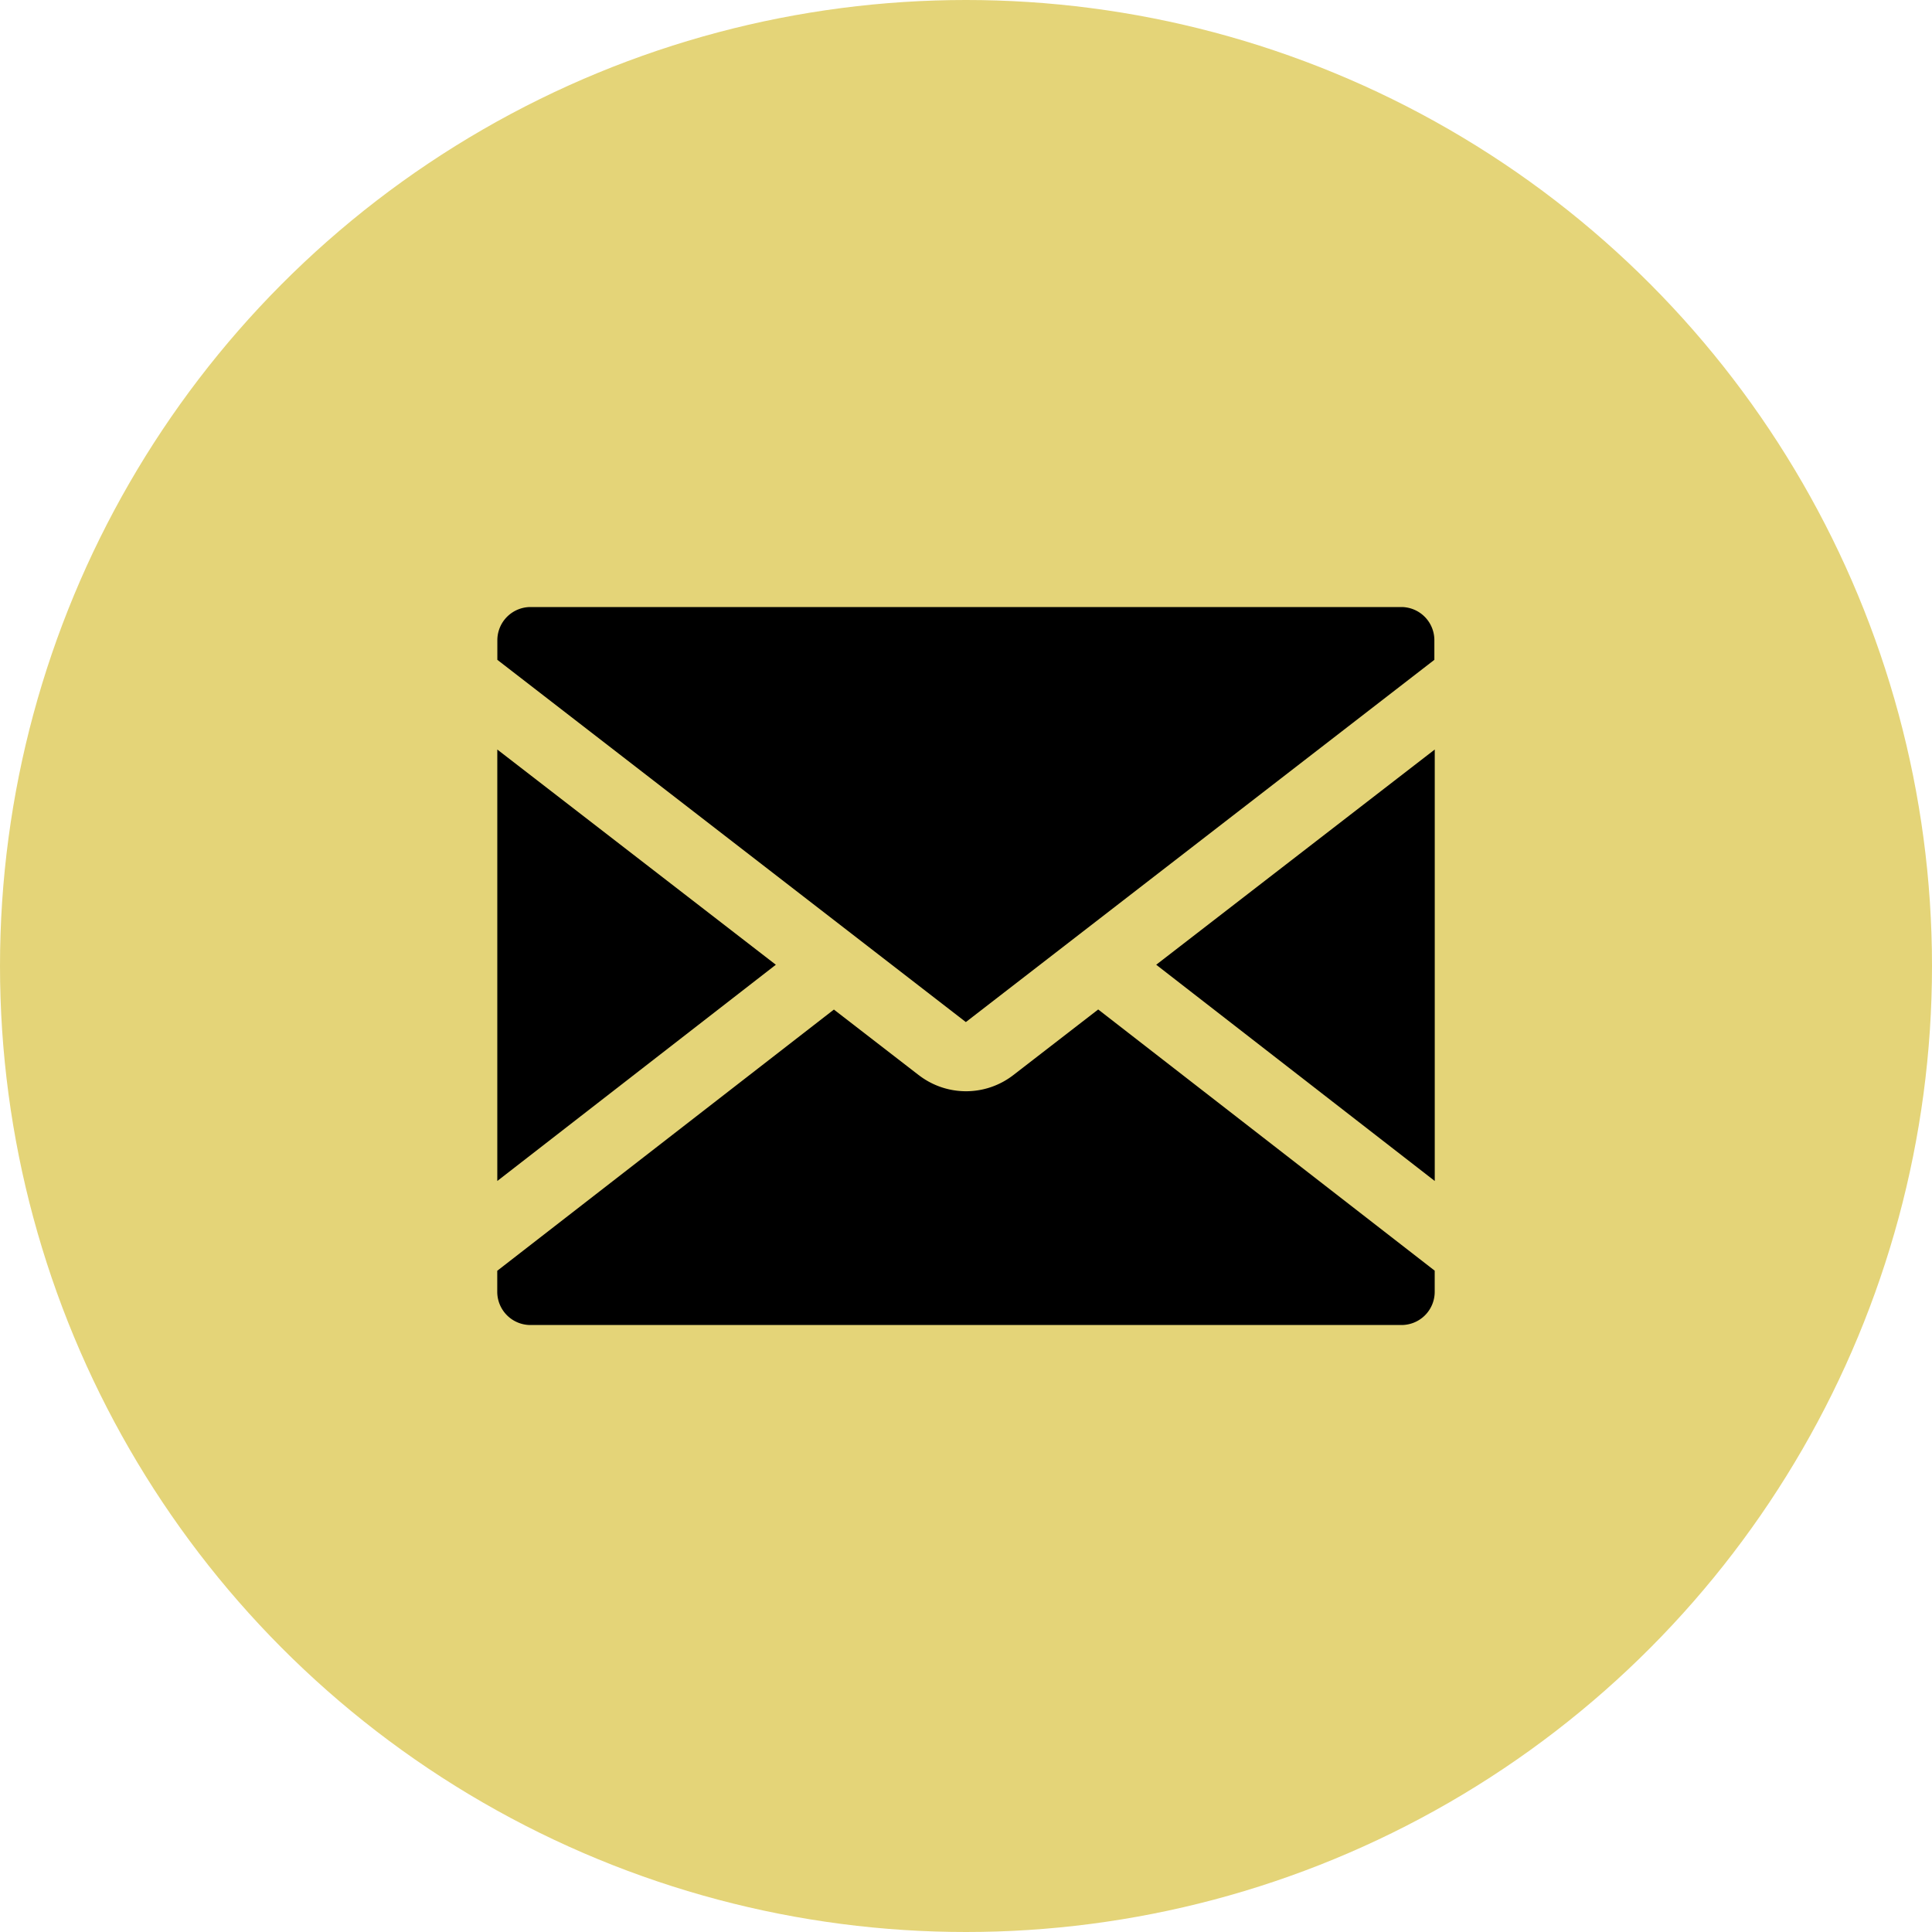 <svg xmlns="http://www.w3.org/2000/svg" xmlns:xlink="http://www.w3.org/1999/xlink" width="40" height="40" viewBox="0 0 40 40">
  <defs>
    <clipPath id="clip-path">
      <rect id="Rectangle_47" data-name="Rectangle 47" width="19.408" height="14.865" fill="none"/>
    </clipPath>
  </defs>
  <g id="Group_24" data-name="Group 24" transform="translate(-1330 -3441)">
    <circle id="Ellipse_5" data-name="Ellipse 5" cx="20" cy="20" r="20" transform="translate(1330 3441)" fill="#e4d478"/>
    <g id="Group_23" data-name="Group 23" transform="translate(1340.296 3453.568)">
      <path id="Path_16" data-name="Path 16" d="M254.009,59.379l5.767,4.477V54.923Z" transform="translate(-240.367 -51.973)"/>
      <path id="Path_17" data-name="Path 17" d="M0,63.856l5.767-4.477L0,54.923Z" transform="translate(0 -51.973)"/>
      <g id="Group_22" data-name="Group 22">
        <g id="Group_21" data-name="Group 21" clip-path="url(#clip-path)">
          <path id="Path_18" data-name="Path 18" d="M8.726,156.506,6.97,155.149,0,160.557v.437a.688.688,0,0,0,.686.686H18.723a.687.687,0,0,0,.686-.686v-.439l-6.967-5.408-1.758,1.359a1.6,1.6,0,0,1-1.957,0" transform="translate(-0.001 -146.815)"/>
          <path id="Path_19" data-name="Path 19" d="M18.721,0H.685A.688.688,0,0,0,0,.686v.407l9.7,7.5,9.7-7.5V.686A.686.686,0,0,0,18.721,0" transform="translate(0.001)"/>
        </g>
      </g>
    </g>
  </g>
</svg>
